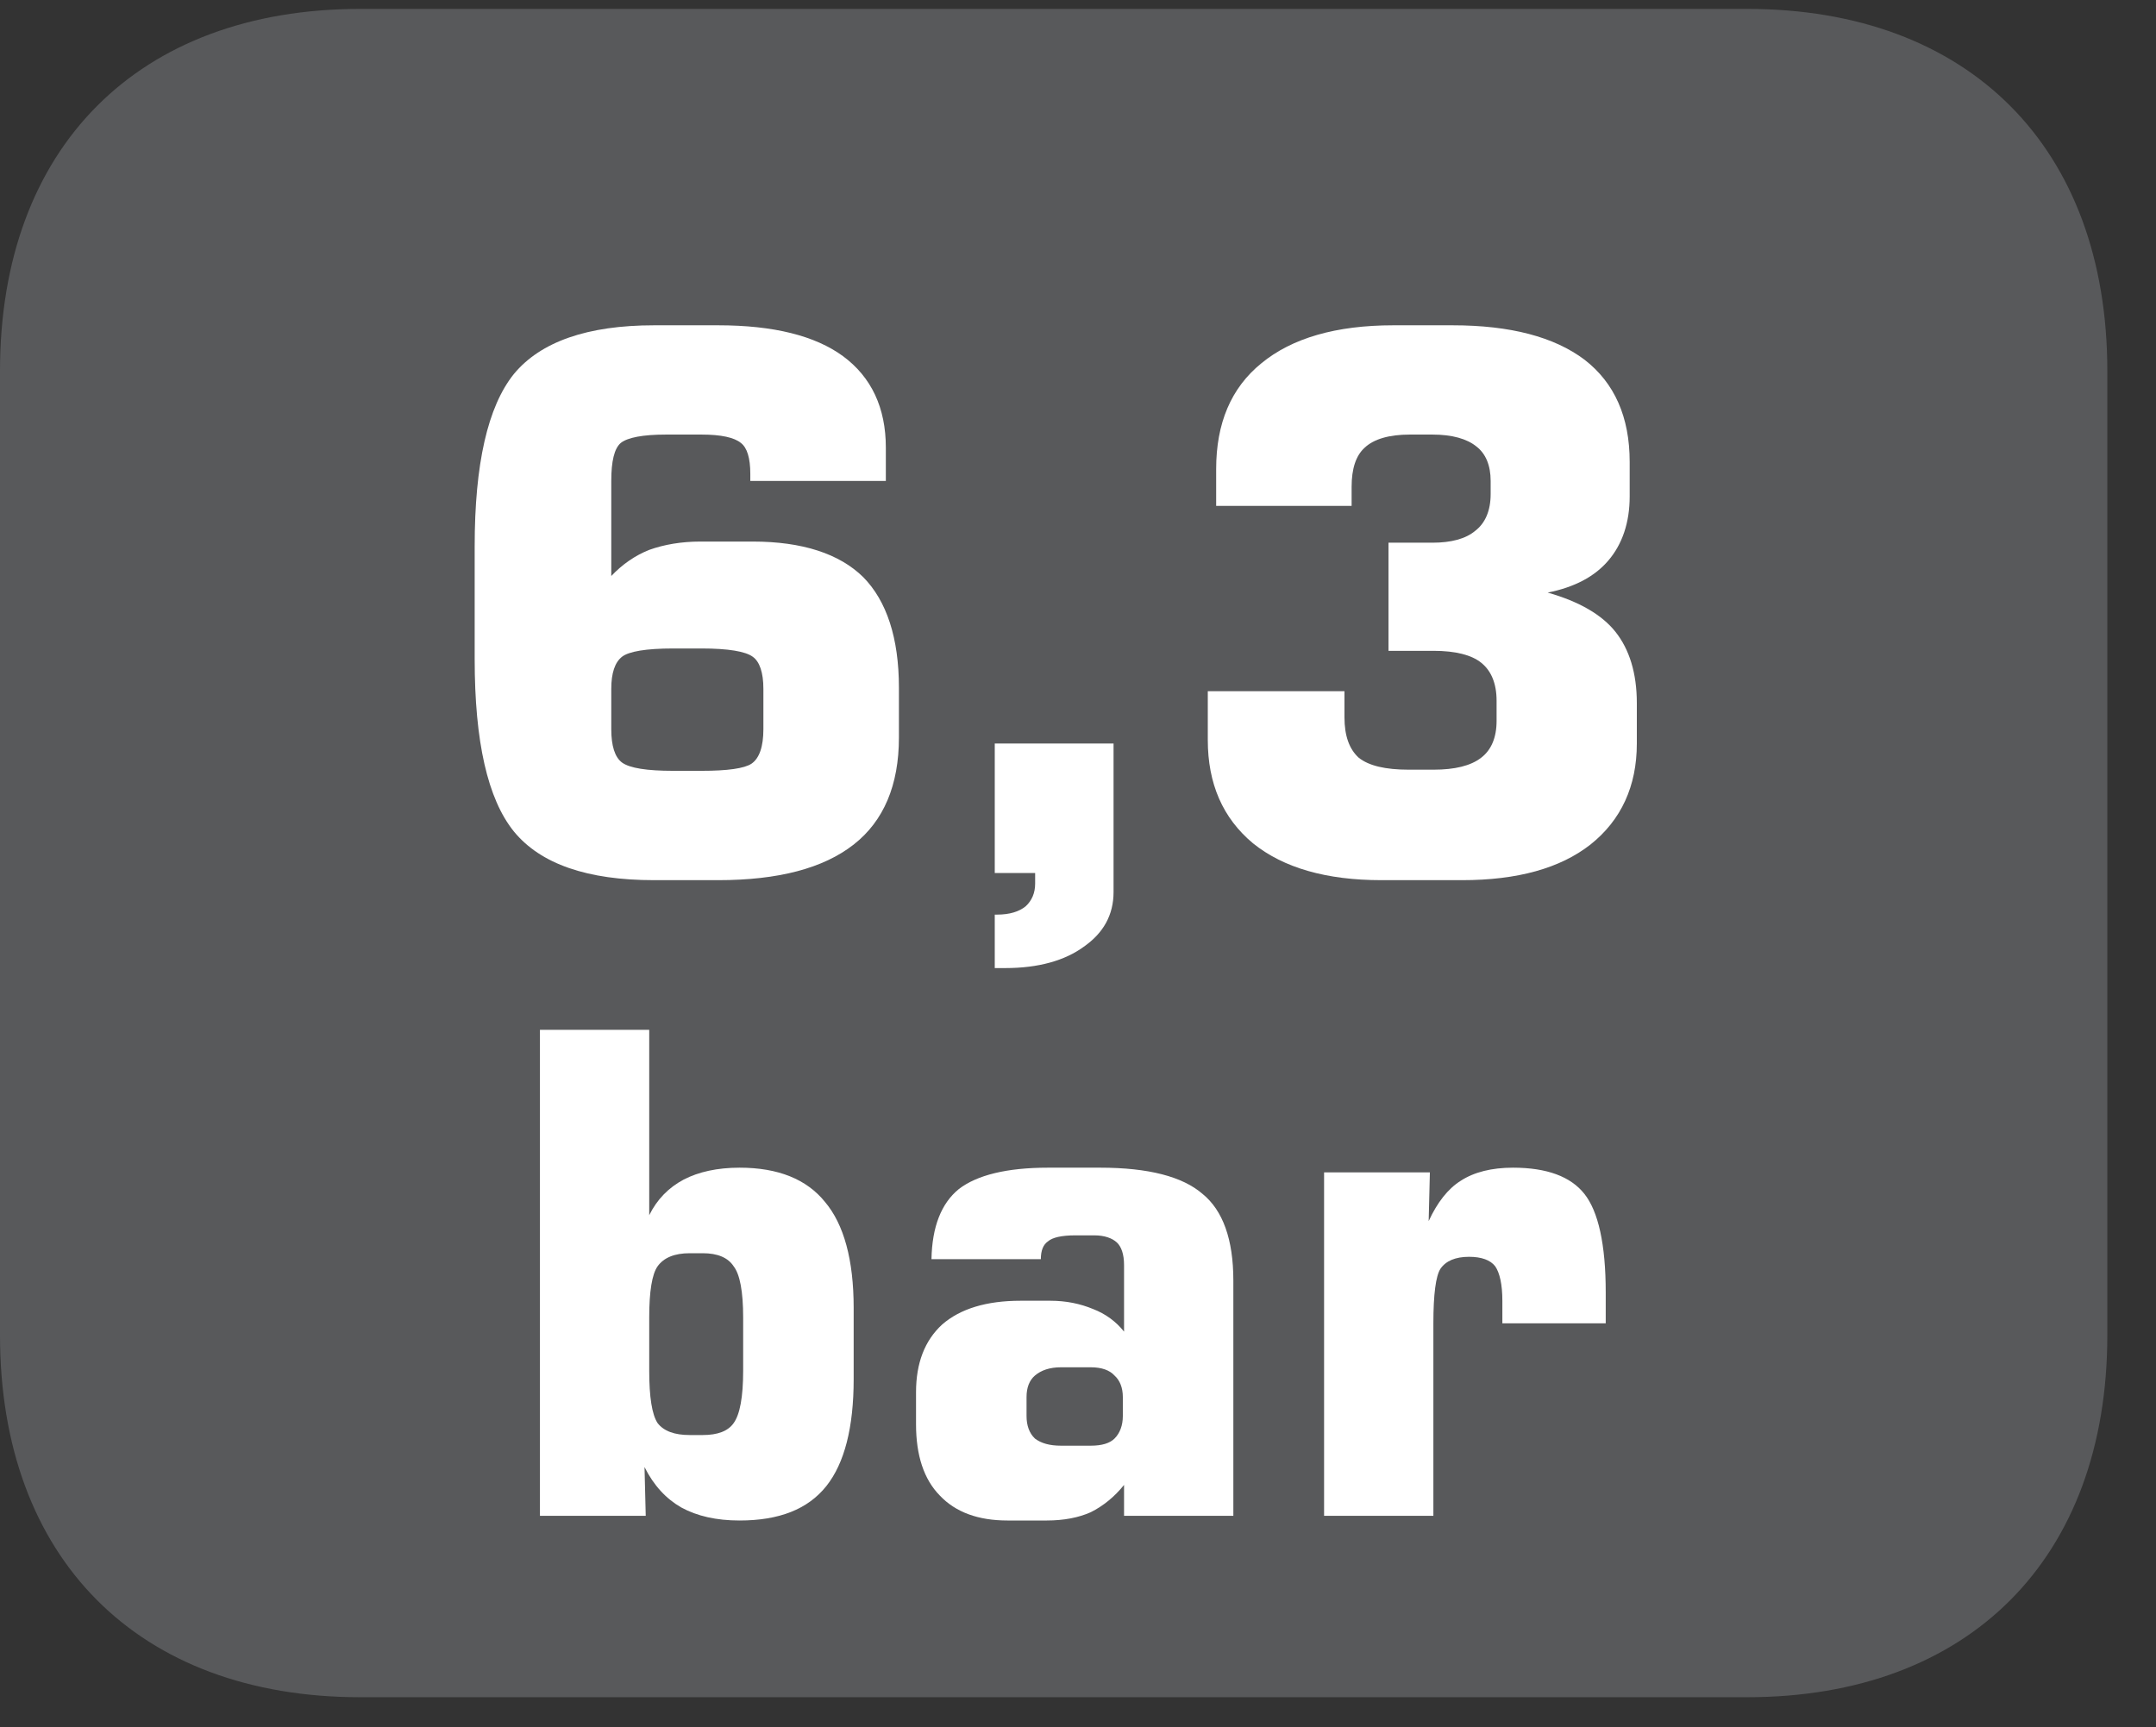 <?xml version="1.0" encoding="UTF-8"?>
<svg xmlns="http://www.w3.org/2000/svg" xmlns:xlink="http://www.w3.org/1999/xlink" width="28.347pt" height="22.716pt" viewBox="0 0 28.347 22.716" version="1.2">
<rect x="0" y="0" width="28.347" height="22.716" fill="#333333" stroke="none"/>
<defs>
<g>
<symbol overflow="visible" id="glyph0-0">
<path style="stroke:none;" d="M 0.438 1.562 L 0.438 -6.203 L 4.844 -6.203 L 4.844 1.562 Z M 0.938 1.062 L 4.344 1.062 L 4.344 -5.703 L 0.938 -5.703 Z M 0.938 1.062 "/>
</symbol>
<symbol overflow="visible" id="glyph0-1">
<path style="stroke:none;" d="M 2.594 -3.453 C 2.395 -3.453 2.254 -3.395 2.172 -3.281 C 2.098 -3.176 2.062 -2.949 2.062 -2.609 L 2.062 -1.906 C 2.062 -1.562 2.098 -1.332 2.172 -1.219 C 2.254 -1.113 2.395 -1.062 2.594 -1.062 L 2.766 -1.062 C 2.961 -1.062 3.098 -1.113 3.172 -1.219 C 3.254 -1.332 3.297 -1.562 3.297 -1.906 L 3.297 -2.609 C 3.297 -2.949 3.254 -3.176 3.172 -3.281 C 3.098 -3.395 2.961 -3.453 2.766 -3.453 Z M 0.625 -6.391 L 2.062 -6.391 L 2.062 -3.953 C 2.164 -4.16 2.316 -4.316 2.516 -4.422 C 2.711 -4.523 2.957 -4.578 3.25 -4.578 C 3.758 -4.578 4.133 -4.426 4.375 -4.125 C 4.621 -3.832 4.75 -3.367 4.75 -2.734 L 4.75 -1.797 C 4.75 -1.16 4.629 -0.691 4.391 -0.391 C 4.148 -0.086 3.77 0.062 3.25 0.062 C 2.945 0.062 2.691 0.004 2.484 -0.109 C 2.285 -0.223 2.121 -0.398 2 -0.641 L 2.016 0 L 0.625 0 Z M 0.625 -6.391 "/>
</symbol>
<symbol overflow="visible" id="glyph0-2">
<path style="stroke:none;" d="M 2.312 -0.922 L 2.703 -0.922 C 2.848 -0.922 2.953 -0.953 3.016 -1.016 C 3.086 -1.086 3.125 -1.188 3.125 -1.312 L 3.125 -1.562 C 3.125 -1.684 3.086 -1.781 3.016 -1.844 C 2.953 -1.914 2.848 -1.953 2.703 -1.953 L 2.312 -1.953 C 2.164 -1.953 2.051 -1.914 1.969 -1.844 C 1.895 -1.781 1.859 -1.684 1.859 -1.562 L 1.859 -1.312 C 1.859 -1.188 1.895 -1.086 1.969 -1.016 C 2.051 -0.953 2.164 -0.922 2.312 -0.922 Z M 0.609 -3.375 C 0.617 -3.801 0.738 -4.109 0.969 -4.297 C 1.207 -4.48 1.598 -4.578 2.141 -4.578 L 2.828 -4.578 C 3.461 -4.578 3.91 -4.461 4.172 -4.234 C 4.441 -4.016 4.578 -3.633 4.578 -3.094 L 4.578 0 L 3.141 0 L 3.141 -0.406 C 3.016 -0.25 2.867 -0.129 2.703 -0.047 C 2.547 0.023 2.352 0.062 2.125 0.062 L 1.609 0.062 C 1.223 0.062 0.926 -0.047 0.719 -0.266 C 0.508 -0.48 0.406 -0.797 0.406 -1.203 L 0.406 -1.625 C 0.406 -2.008 0.52 -2.305 0.75 -2.516 C 0.988 -2.723 1.332 -2.828 1.781 -2.828 L 2.172 -2.828 C 2.379 -2.828 2.566 -2.789 2.734 -2.719 C 2.898 -2.656 3.035 -2.555 3.141 -2.422 L 3.141 -3.297 C 3.141 -3.441 3.105 -3.539 3.047 -3.594 C 2.984 -3.652 2.883 -3.688 2.75 -3.688 L 2.5 -3.688 C 2.32 -3.688 2.199 -3.66 2.141 -3.609 C 2.078 -3.566 2.047 -3.488 2.047 -3.375 Z M 0.609 -3.375 "/>
</symbol>
<symbol overflow="visible" id="glyph0-3">
<path style="stroke:none;" d="M 0.625 0 L 0.625 -4.516 L 2.016 -4.516 L 2 -3.875 C 2.113 -4.121 2.254 -4.301 2.422 -4.406 C 2.598 -4.52 2.828 -4.578 3.109 -4.578 C 3.555 -4.578 3.867 -4.461 4.047 -4.234 C 4.23 -4.004 4.328 -3.57 4.328 -2.938 L 4.328 -2.531 L 2.969 -2.531 L 2.969 -2.828 C 2.969 -3.043 2.934 -3.195 2.875 -3.281 C 2.812 -3.363 2.695 -3.406 2.531 -3.406 C 2.352 -3.406 2.227 -3.352 2.156 -3.25 C 2.094 -3.156 2.062 -2.914 2.062 -2.531 L 2.062 0 Z M 0.625 0 "/>
</symbol>
<symbol overflow="visible" id="glyph1-0">
<path style="stroke:none;" d="M 0.484 1.734 L 0.484 -6.891 L 5.375 -6.891 L 5.375 1.734 Z M 1.031 1.188 L 4.828 1.188 L 4.828 -6.344 L 1.031 -6.344 Z M 1.031 1.188 "/>
</symbol>
<symbol overflow="visible" id="glyph1-1">
<path style="stroke:none;" d="M 3.297 -1.344 L 3.672 -1.344 C 4.012 -1.344 4.234 -1.375 4.328 -1.438 C 4.43 -1.508 4.484 -1.66 4.484 -1.891 L 4.484 -2.422 C 4.484 -2.637 4.434 -2.781 4.344 -2.844 C 4.25 -2.914 4.023 -2.953 3.672 -2.953 L 3.297 -2.953 C 2.941 -2.953 2.715 -2.914 2.625 -2.844 C 2.531 -2.77 2.484 -2.629 2.484 -2.422 L 2.484 -1.891 C 2.484 -1.672 2.531 -1.523 2.625 -1.453 C 2.727 -1.379 2.953 -1.344 3.297 -1.344 Z M 6.094 -5.156 L 4.312 -5.156 L 4.312 -5.25 C 4.312 -5.457 4.27 -5.594 4.188 -5.656 C 4.102 -5.727 3.93 -5.766 3.672 -5.766 L 3.203 -5.766 C 2.898 -5.766 2.699 -5.727 2.609 -5.656 C 2.523 -5.582 2.484 -5.414 2.484 -5.156 L 2.484 -3.906 C 2.629 -4.059 2.797 -4.176 2.984 -4.25 C 3.18 -4.32 3.406 -4.359 3.656 -4.359 L 4.344 -4.359 C 4.996 -4.359 5.484 -4.199 5.797 -3.891 C 6.105 -3.578 6.266 -3.09 6.266 -2.438 L 6.266 -1.781 C 6.266 -1.156 6.066 -0.684 5.672 -0.375 C 5.273 -0.062 4.68 0.094 3.891 0.094 L 3.047 0.094 C 2.172 0.094 1.555 -0.117 1.203 -0.547 C 0.859 -0.973 0.688 -1.727 0.688 -2.812 L 0.688 -4.297 C 0.688 -5.379 0.859 -6.133 1.203 -6.562 C 1.555 -6.988 2.172 -7.203 3.047 -7.203 L 3.891 -7.203 C 4.617 -7.203 5.164 -7.066 5.531 -6.797 C 5.902 -6.523 6.094 -6.121 6.094 -5.594 Z M 6.094 -5.156 "/>
</symbol>
<symbol overflow="visible" id="glyph1-2">
<path style="stroke:none;" d="M 0.938 0 L 0.938 -1.703 L 2.5 -1.703 L 2.5 0.25 C 2.5 0.551 2.367 0.789 2.109 0.969 C 1.859 1.152 1.512 1.25 1.078 1.25 L 0.938 1.25 L 0.938 0.547 L 0.969 0.547 C 1.133 0.547 1.258 0.508 1.344 0.438 C 1.426 0.363 1.469 0.262 1.469 0.141 C 1.469 0.098 1.469 0.066 1.469 0.047 C 1.469 0.035 1.469 0.02 1.469 0 Z M 0.938 0 "/>
</symbol>
<symbol overflow="visible" id="glyph1-3">
<path style="stroke:none;" d="M 0.562 -2.391 L 2.359 -2.391 L 2.359 -2.047 C 2.359 -1.805 2.422 -1.629 2.547 -1.516 C 2.68 -1.41 2.898 -1.359 3.203 -1.359 L 3.531 -1.359 C 3.809 -1.359 4.02 -1.41 4.156 -1.516 C 4.289 -1.617 4.359 -1.781 4.359 -2 L 4.359 -2.266 C 4.359 -2.492 4.289 -2.66 4.156 -2.766 C 4.031 -2.867 3.82 -2.922 3.531 -2.922 L 2.938 -2.922 L 2.938 -4.344 L 3.516 -4.344 C 3.762 -4.344 3.953 -4.395 4.078 -4.5 C 4.211 -4.602 4.281 -4.766 4.281 -4.984 L 4.281 -5.156 C 4.281 -5.363 4.215 -5.516 4.094 -5.609 C 3.969 -5.711 3.773 -5.766 3.516 -5.766 L 3.219 -5.766 C 2.945 -5.766 2.746 -5.707 2.625 -5.594 C 2.508 -5.488 2.453 -5.316 2.453 -5.078 L 2.453 -4.828 L 0.672 -4.828 L 0.672 -5.312 C 0.672 -5.914 0.867 -6.379 1.266 -6.703 C 1.668 -7.035 2.25 -7.203 3 -7.203 L 3.781 -7.203 C 4.539 -7.203 5.117 -7.051 5.516 -6.75 C 5.91 -6.445 6.109 -5.996 6.109 -5.406 L 6.109 -4.953 C 6.109 -4.609 6.012 -4.324 5.828 -4.109 C 5.648 -3.898 5.383 -3.758 5.031 -3.688 C 5.445 -3.57 5.742 -3.398 5.922 -3.172 C 6.105 -2.941 6.203 -2.629 6.203 -2.234 L 6.203 -1.703 C 6.203 -1.141 5.996 -0.695 5.594 -0.375 C 5.195 -0.062 4.633 0.094 3.906 0.094 L 2.844 0.094 C 2.125 0.094 1.559 -0.066 1.156 -0.391 C 0.758 -0.723 0.562 -1.176 0.562 -1.75 Z M 0.562 -2.391 "/>
</symbol>
</g>
<clipPath id="clip1">
  <path d="M 0 0.117 L 27.707 0.117 L 27.707 22.32 L 0 22.32 Z M 0 0.117 "/>
</clipPath>
</defs>
<g id="surface1">
<g clip-path="url(#clip1)" clip-rule="nonzero">
<path style=" stroke:none;fill-rule:nonzero;fill:rgb(34.509%,34.901%,35.686%);fill-opacity:1;" d="M 27.707 17.559 L 27.707 4.879 C 27.707 1.941 25.891 0.117 22.969 0.117 L 4.738 0.117 C 1.816 0.117 0 1.941 0 4.879 L 0 17.559 C 0 20.496 1.816 22.32 4.738 22.32 L 22.969 22.32 C 25.891 22.32 27.707 20.496 27.707 17.559 "/>
</g>
<g style="fill:rgb(100%,100%,100%);fill-opacity:1;">
  <use xlink:href="#glyph0-1" x="6.474" y="19.934"/>
  <use xlink:href="#glyph0-2" x="11.638" y="19.934"/>
  <use xlink:href="#glyph0-3" x="16.784" y="19.934"/>
</g>
<g style="fill:rgb(100%,100%,100%);fill-opacity:1;">
  <use xlink:href="#glyph1-1" x="5.553" y="11.481"/>
  <use xlink:href="#glyph1-2" x="12.141" y="11.481"/>
</g>
<g style="fill:rgb(100%,100%,100%);fill-opacity:1;">
  <use xlink:href="#glyph1-3" x="15.318" y="11.481"/>
</g>
</g>
</svg>
